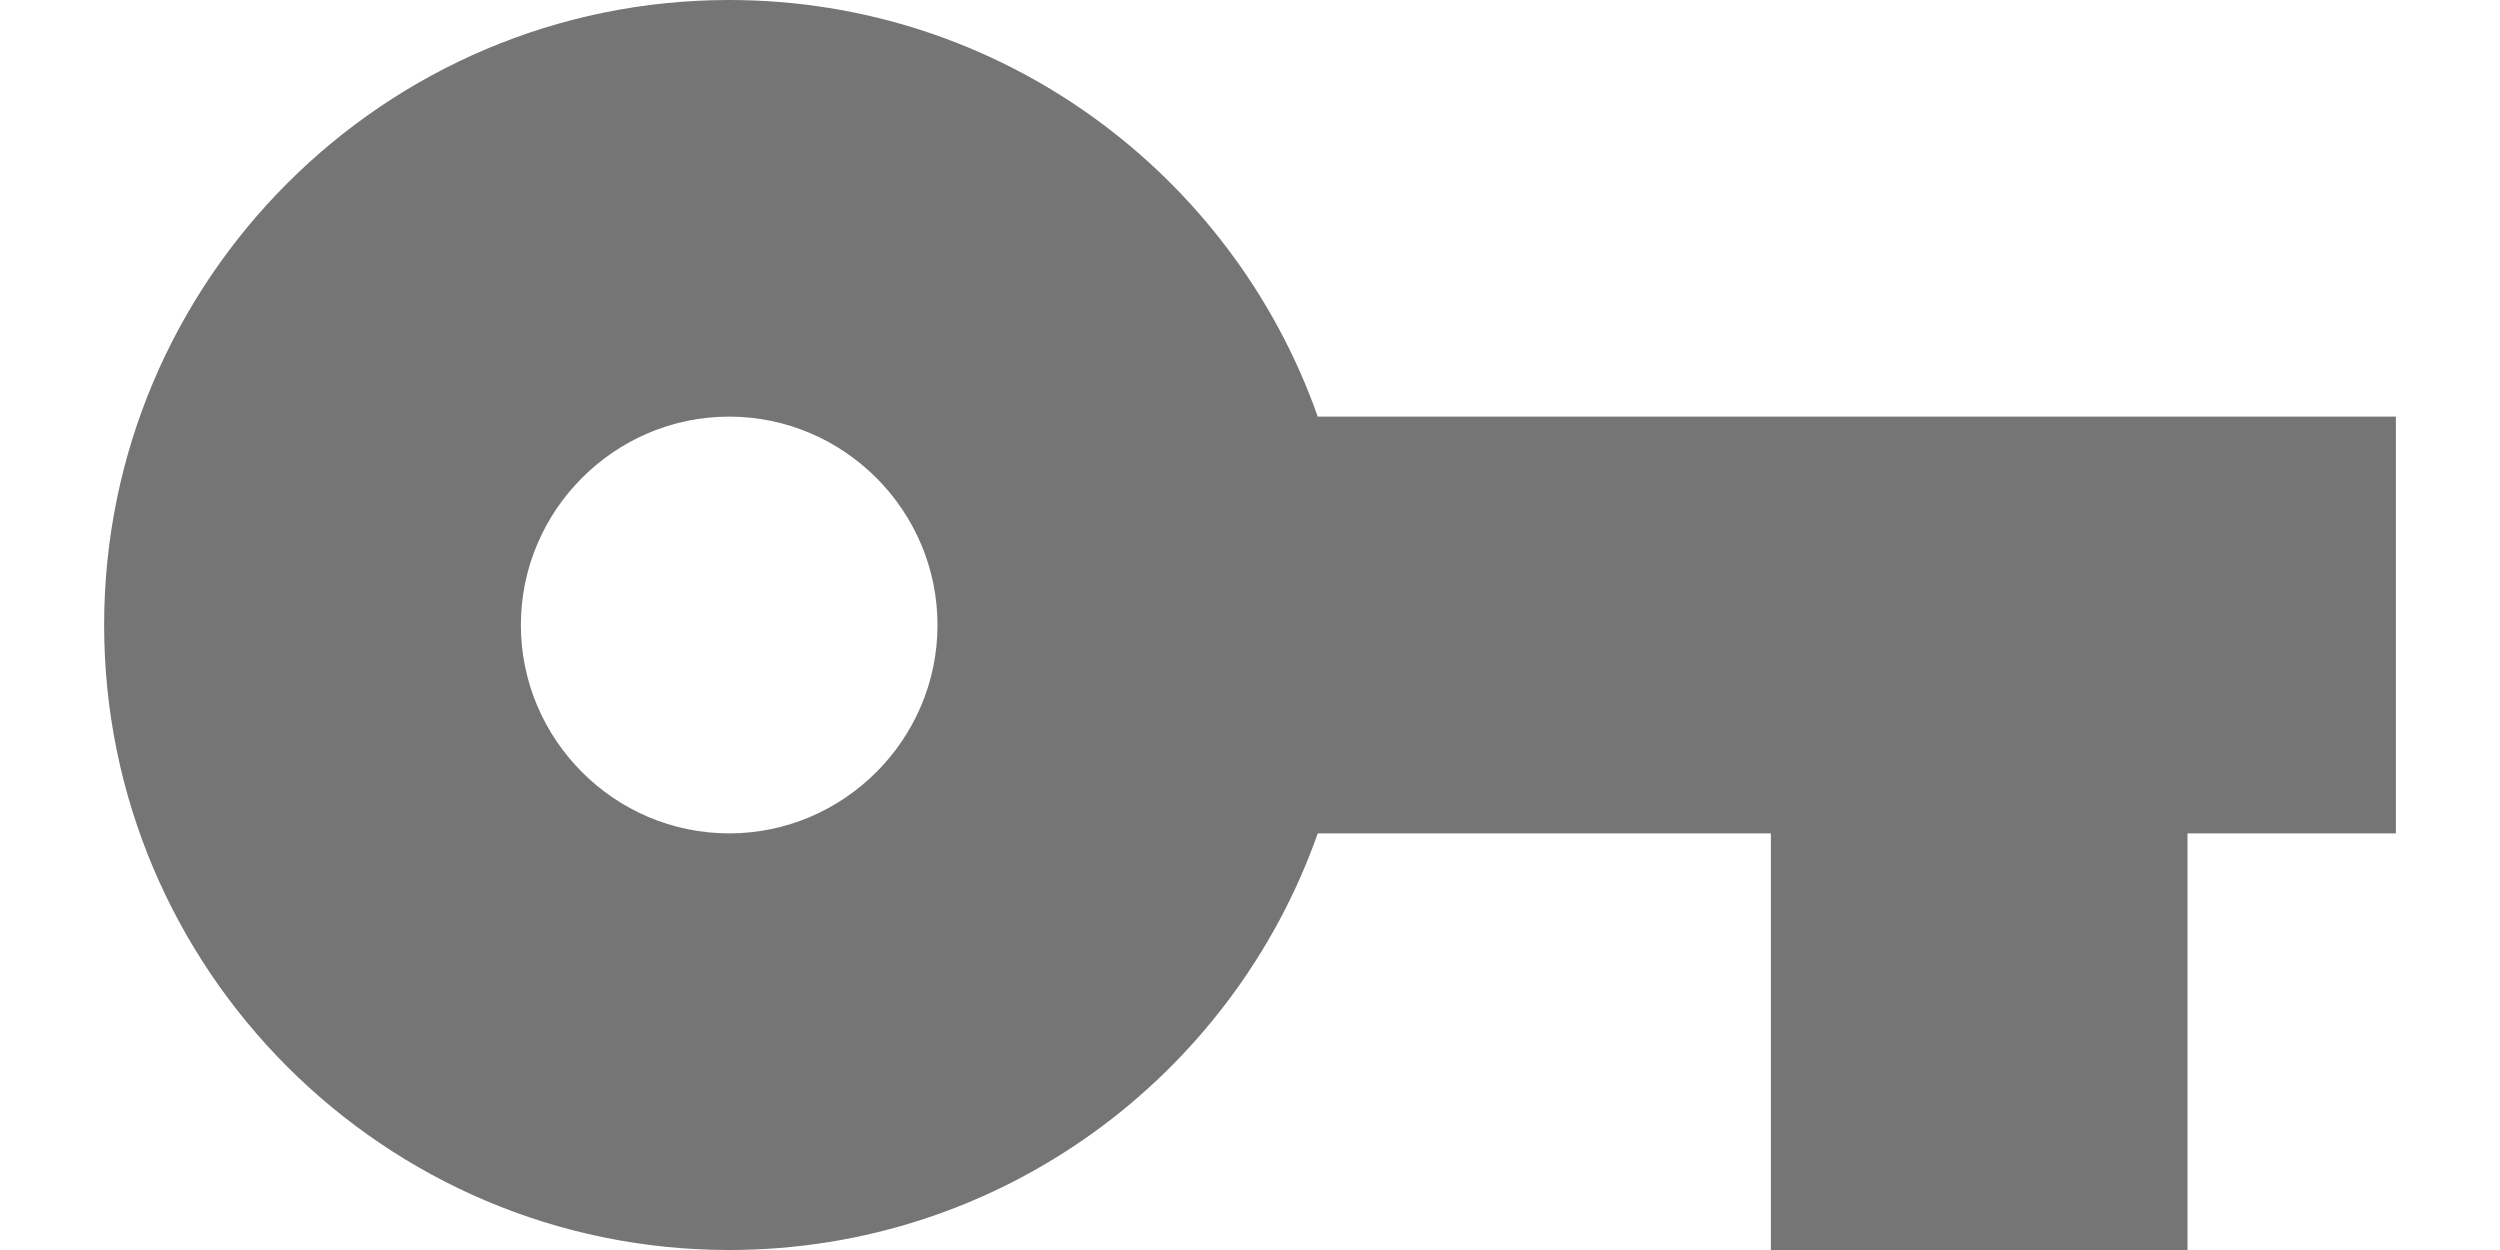 <?xml version="1.0" encoding="UTF-8"?>
<svg width="20px" height="10px" viewBox="0 0 20 10" version="1.1" xmlns="http://www.w3.org/2000/svg" xmlns:xlink="http://www.w3.org/1999/xlink">
    <!-- Generator: Sketch 59 (86127) - https://sketch.com -->
    <title>Shape</title>
    <desc>Created with Sketch.</desc>
    <g id="Page-1" stroke="none" stroke-width="1" fill="none" fill-rule="evenodd">
        <g id="b3results---landing-page-v3" transform="translate(-925, -1761)" fill="#757575" fill-rule="nonzero">
            <g id="section---1" transform="translate(135, 1481)">
                <g id="tabs" transform="translate(770, 45)">
                    <g id="Group-3-Copy-3" transform="translate(0, 220)">
                        <g id="ic-vpn-key-24px" transform="translate(20, 10)">
                            <path d="M10.542,8.333 C9.858,6.392 8.008,5 5.833,5 C3.075,5 0.833,7.242 0.833,10 C0.833,12.758 3.075,15 5.833,15 C8.008,15 9.858,13.608 10.542,11.667 L14.167,11.667 L14.167,15 L17.5,15 L17.5,11.667 L19.167,11.667 L19.167,8.333 L10.542,8.333 Z M5.833,11.667 C4.917,11.667 4.167,10.917 4.167,10 C4.167,9.083 4.917,8.333 5.833,8.333 C6.75,8.333 7.5,9.083 7.5,10 C7.5,10.917 6.75,11.667 5.833,11.667 Z" id="Shape"></path>
                        </g>
                    </g>
                </g>
            </g>
        </g>
    </g>
</svg>